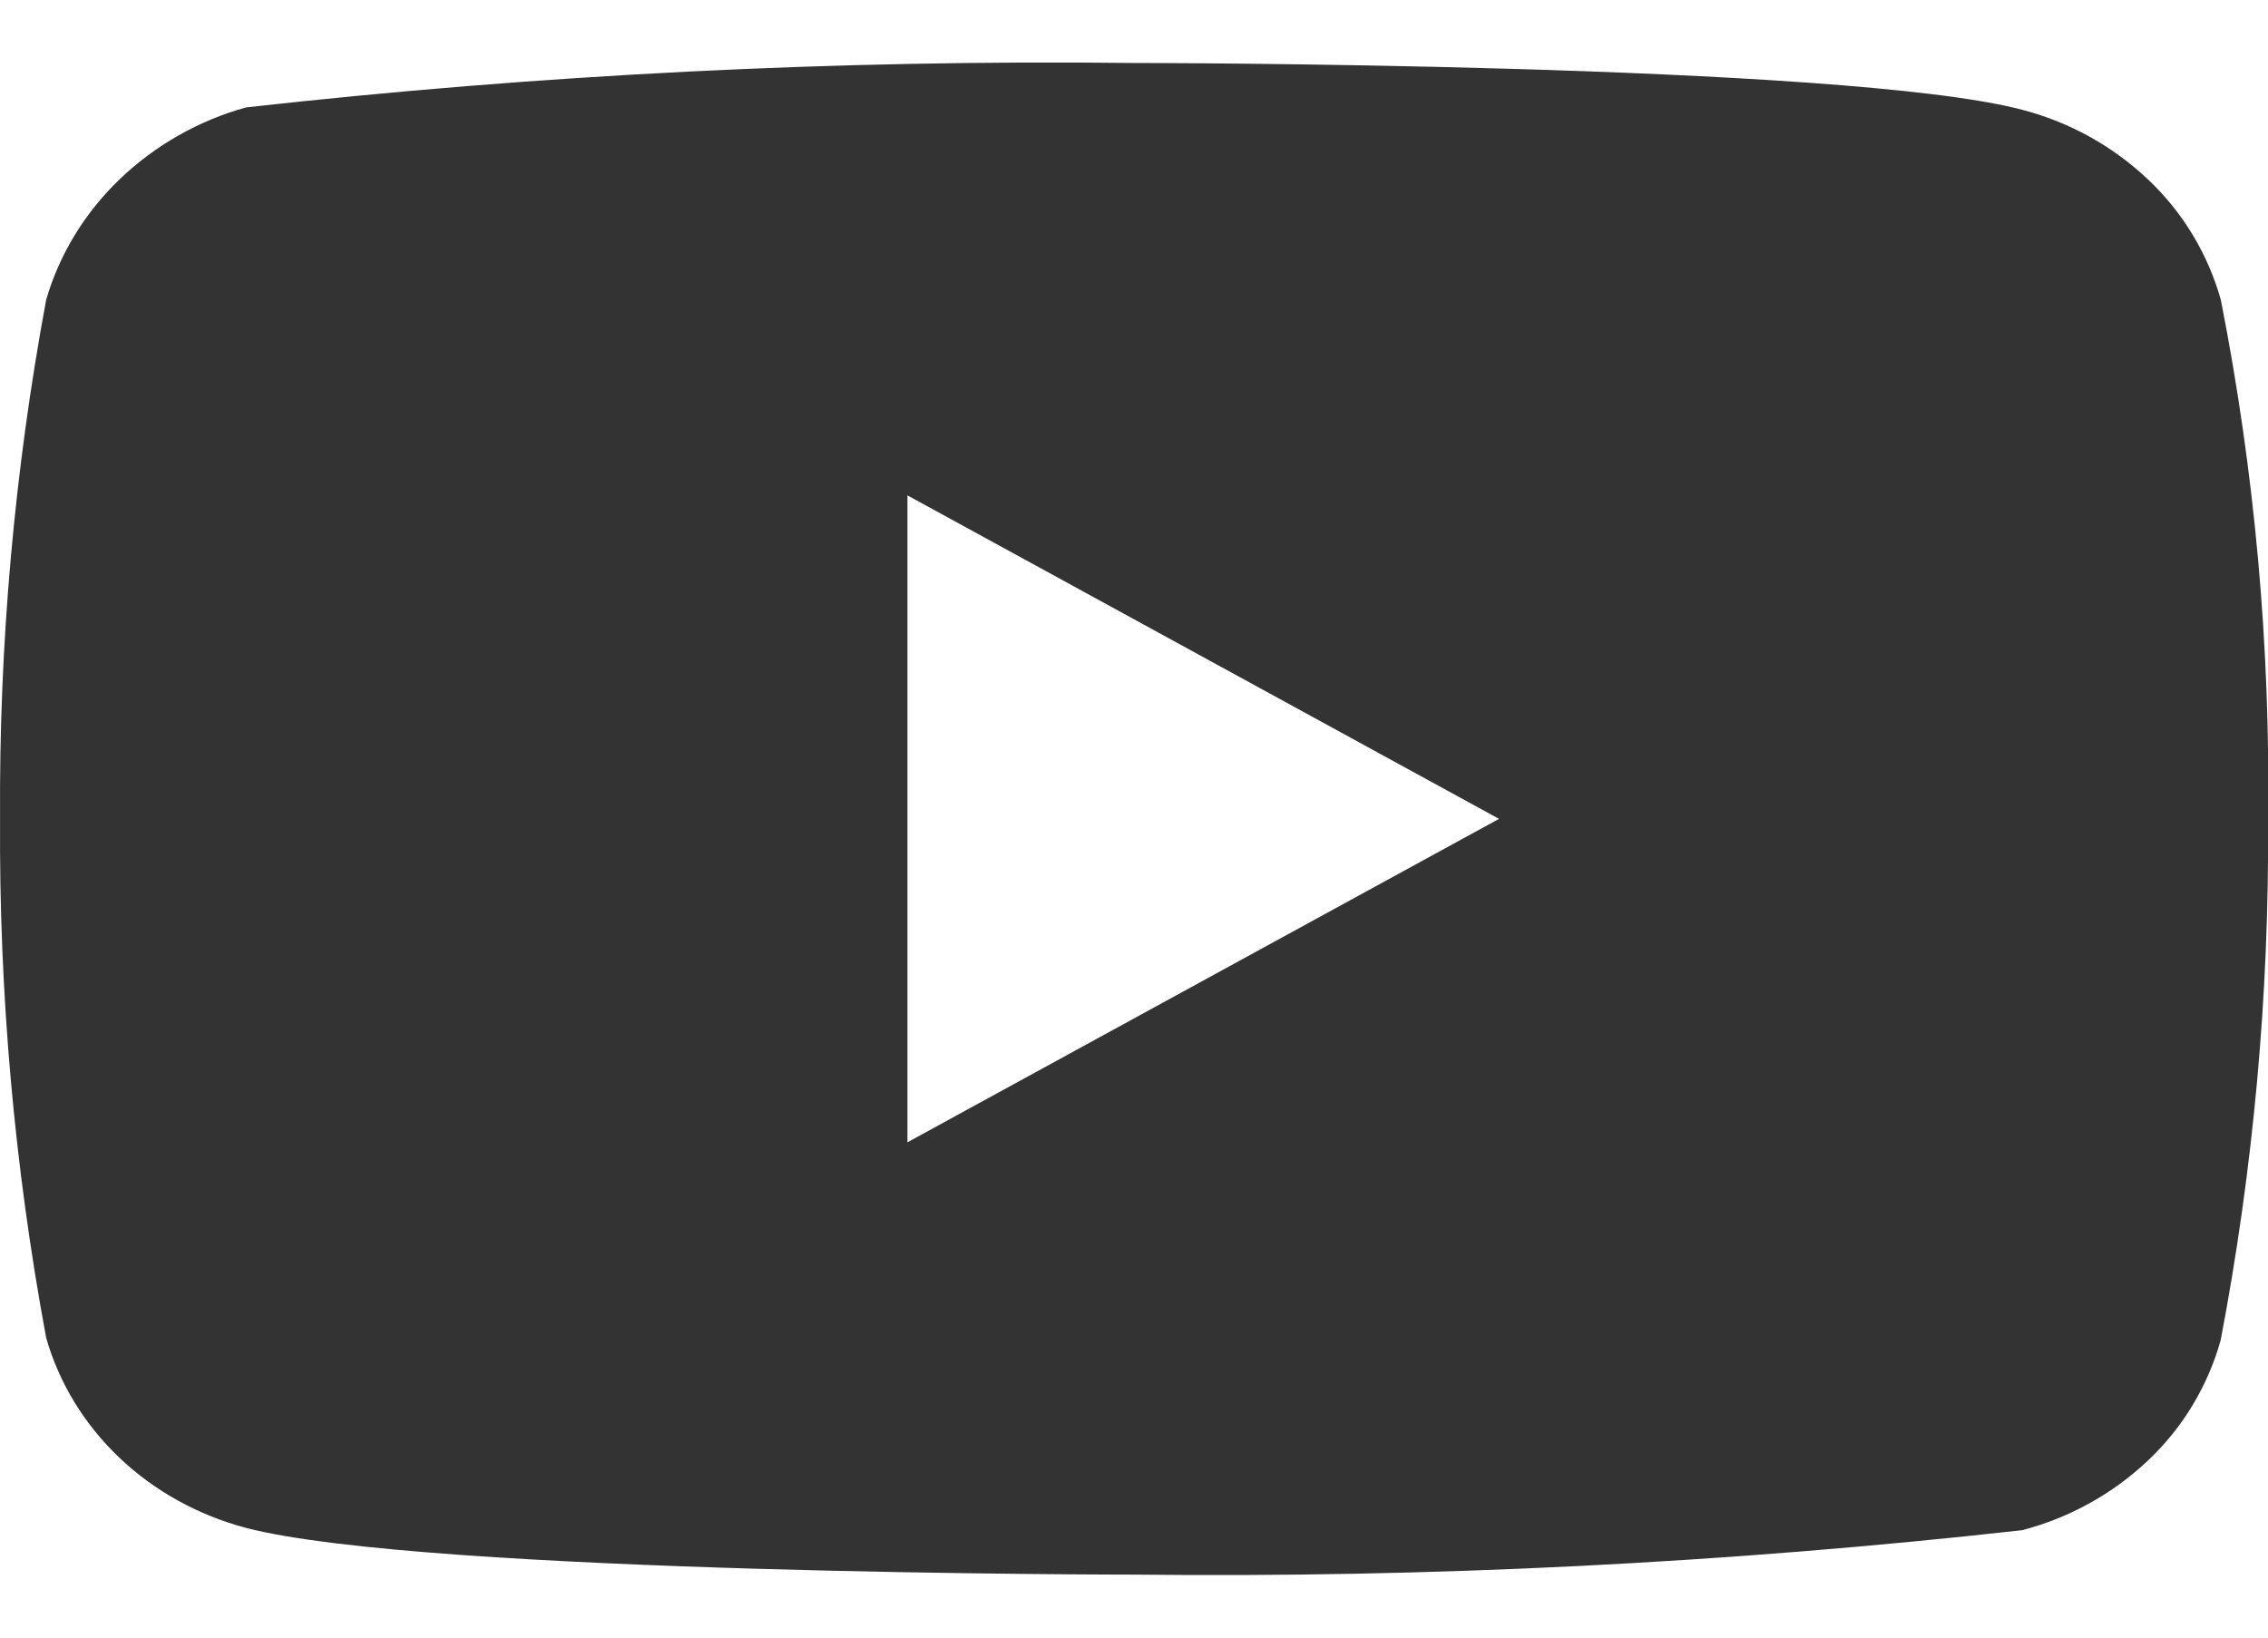 <svg width="36" height="26" viewBox="0 0 36 26" fill="none" xmlns="http://www.w3.org/2000/svg">
<path d="M35.251 4.76C35.047 4.033 34.65 3.375 34.102 2.855C33.538 2.32 32.848 1.937 32.095 1.742C29.278 1 17.992 1 17.992 1C13.287 0.946 8.583 1.182 3.907 1.705C3.154 1.913 2.465 2.305 1.9 2.845C1.345 3.379 0.943 4.037 0.733 4.759C0.228 7.476 -0.017 10.236 0.001 13C-0.017 15.761 0.227 18.52 0.733 21.241C0.938 21.959 1.339 22.615 1.895 23.144C2.452 23.674 3.145 24.056 3.907 24.259C6.761 25 17.992 25 17.992 25C22.703 25.053 27.413 24.818 32.095 24.295C32.848 24.1 33.538 23.717 34.102 23.182C34.65 22.662 35.046 22.004 35.249 21.277C35.767 18.56 36.019 15.8 36.001 13.034C36.04 10.257 35.788 7.483 35.251 4.759V4.76ZM14.404 18.136V7.865L23.794 13.001L14.404 18.136Z" fill="#333333"/>
</svg>
